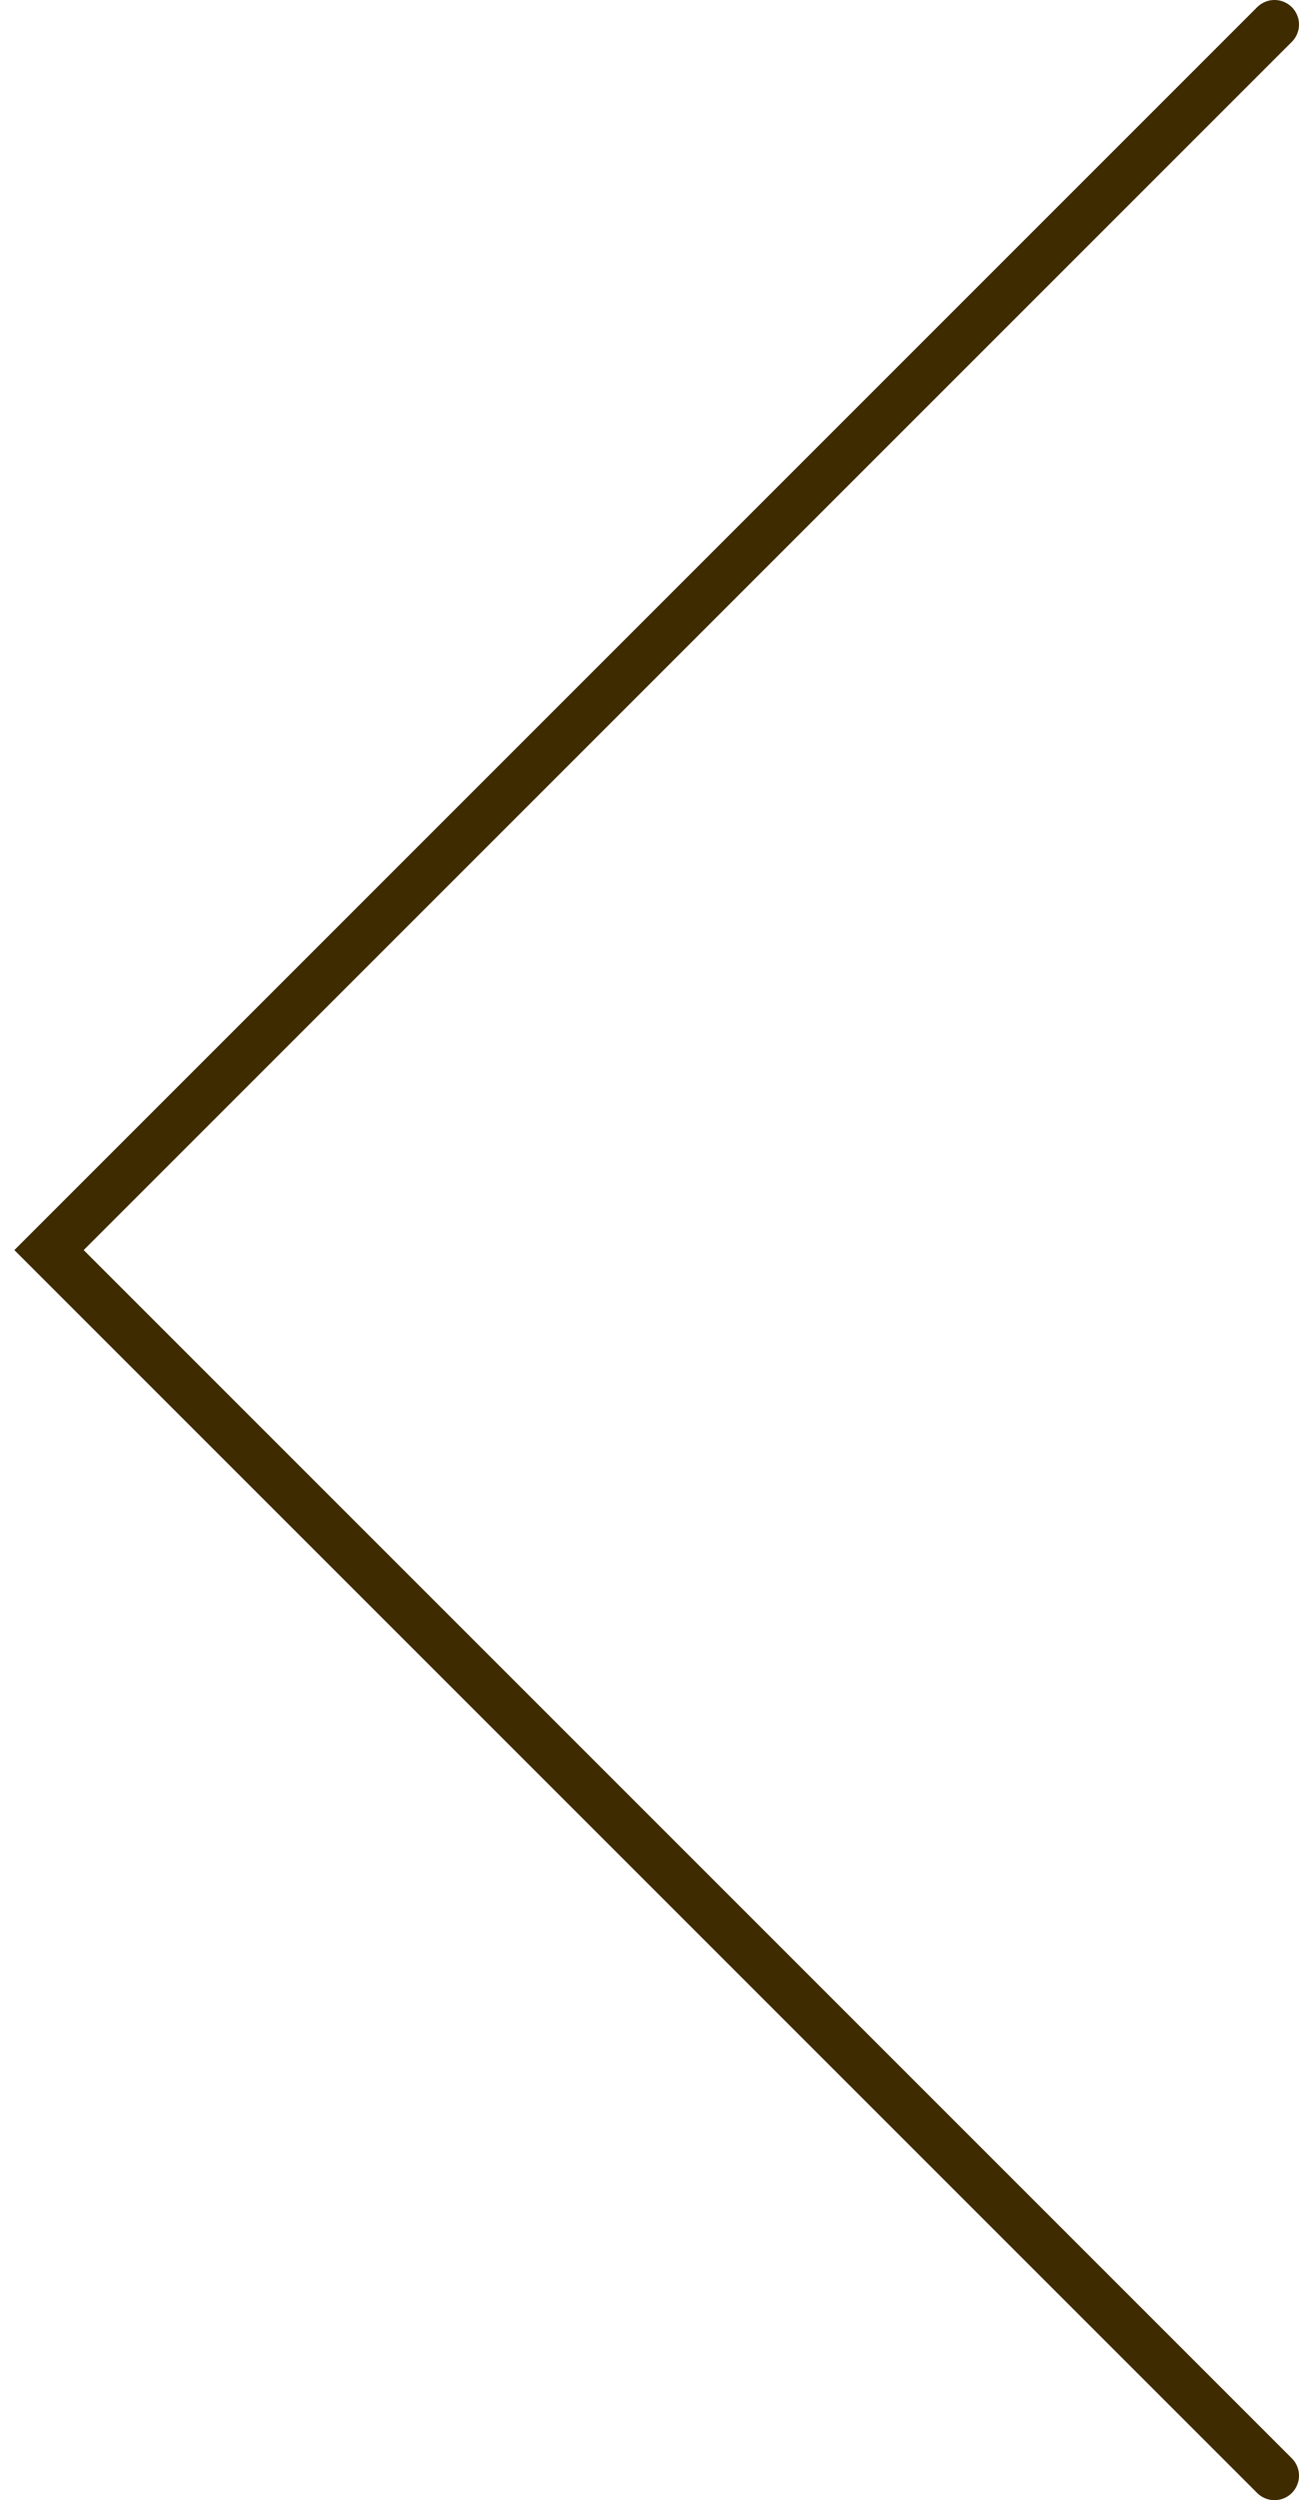 <?xml version="1.0" encoding="UTF-8"?>
<svg xmlns="http://www.w3.org/2000/svg" width="53" height="102" viewBox="0 0 53 102" fill="none">
  <path d="M52 1L2 51L52 101" stroke="#3E2B00" stroke-width="2" stroke-linecap="round"></path>
</svg>

